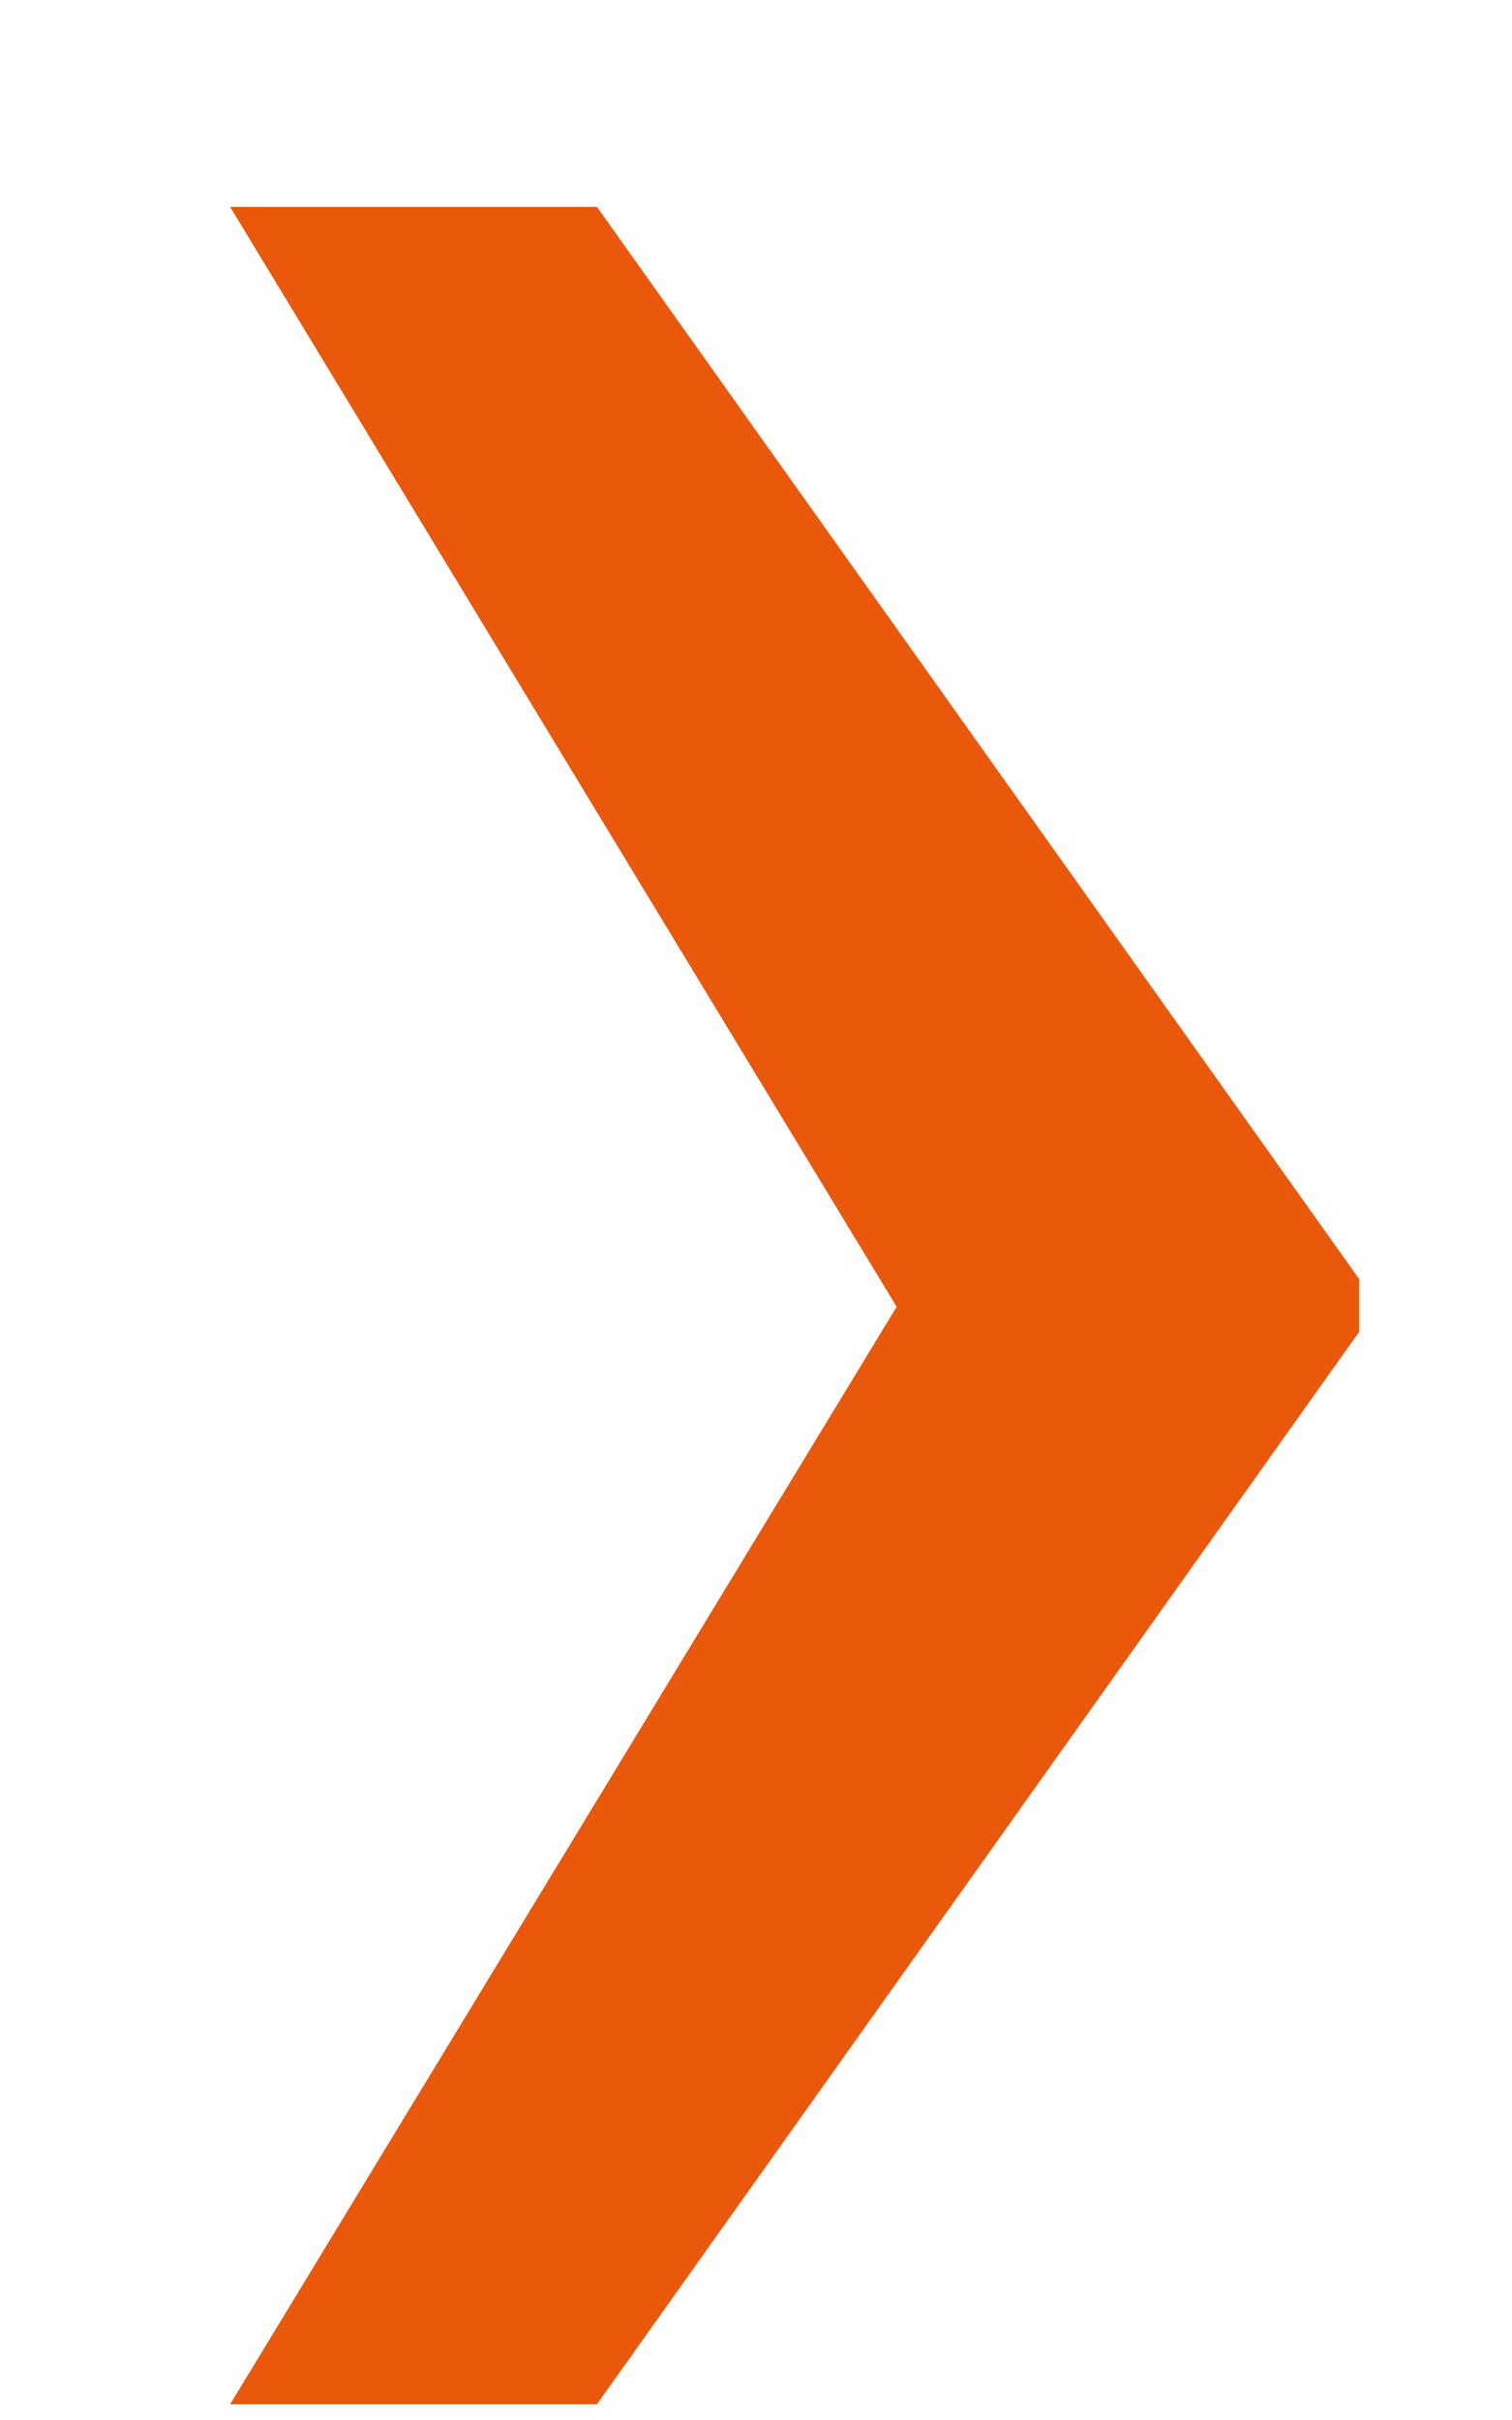 <svg width="5" height="8" viewBox="0 0 5 8" fill="none" xmlns="http://www.w3.org/2000/svg">
<g clip-path="url(#clip0_1825_4598)">
<path d="M1.974 0.684L4.495 4.229V4.402L1.974 7.948H0.761L2.965 4.32L0.761 0.684H1.974Z" fill="#EA580C"/>
</g>
<defs>
<clipPath id="clip0_1825_4598">
<rect width="5" height="8" fill="white"/>
</clipPath>
</defs>
</svg>
